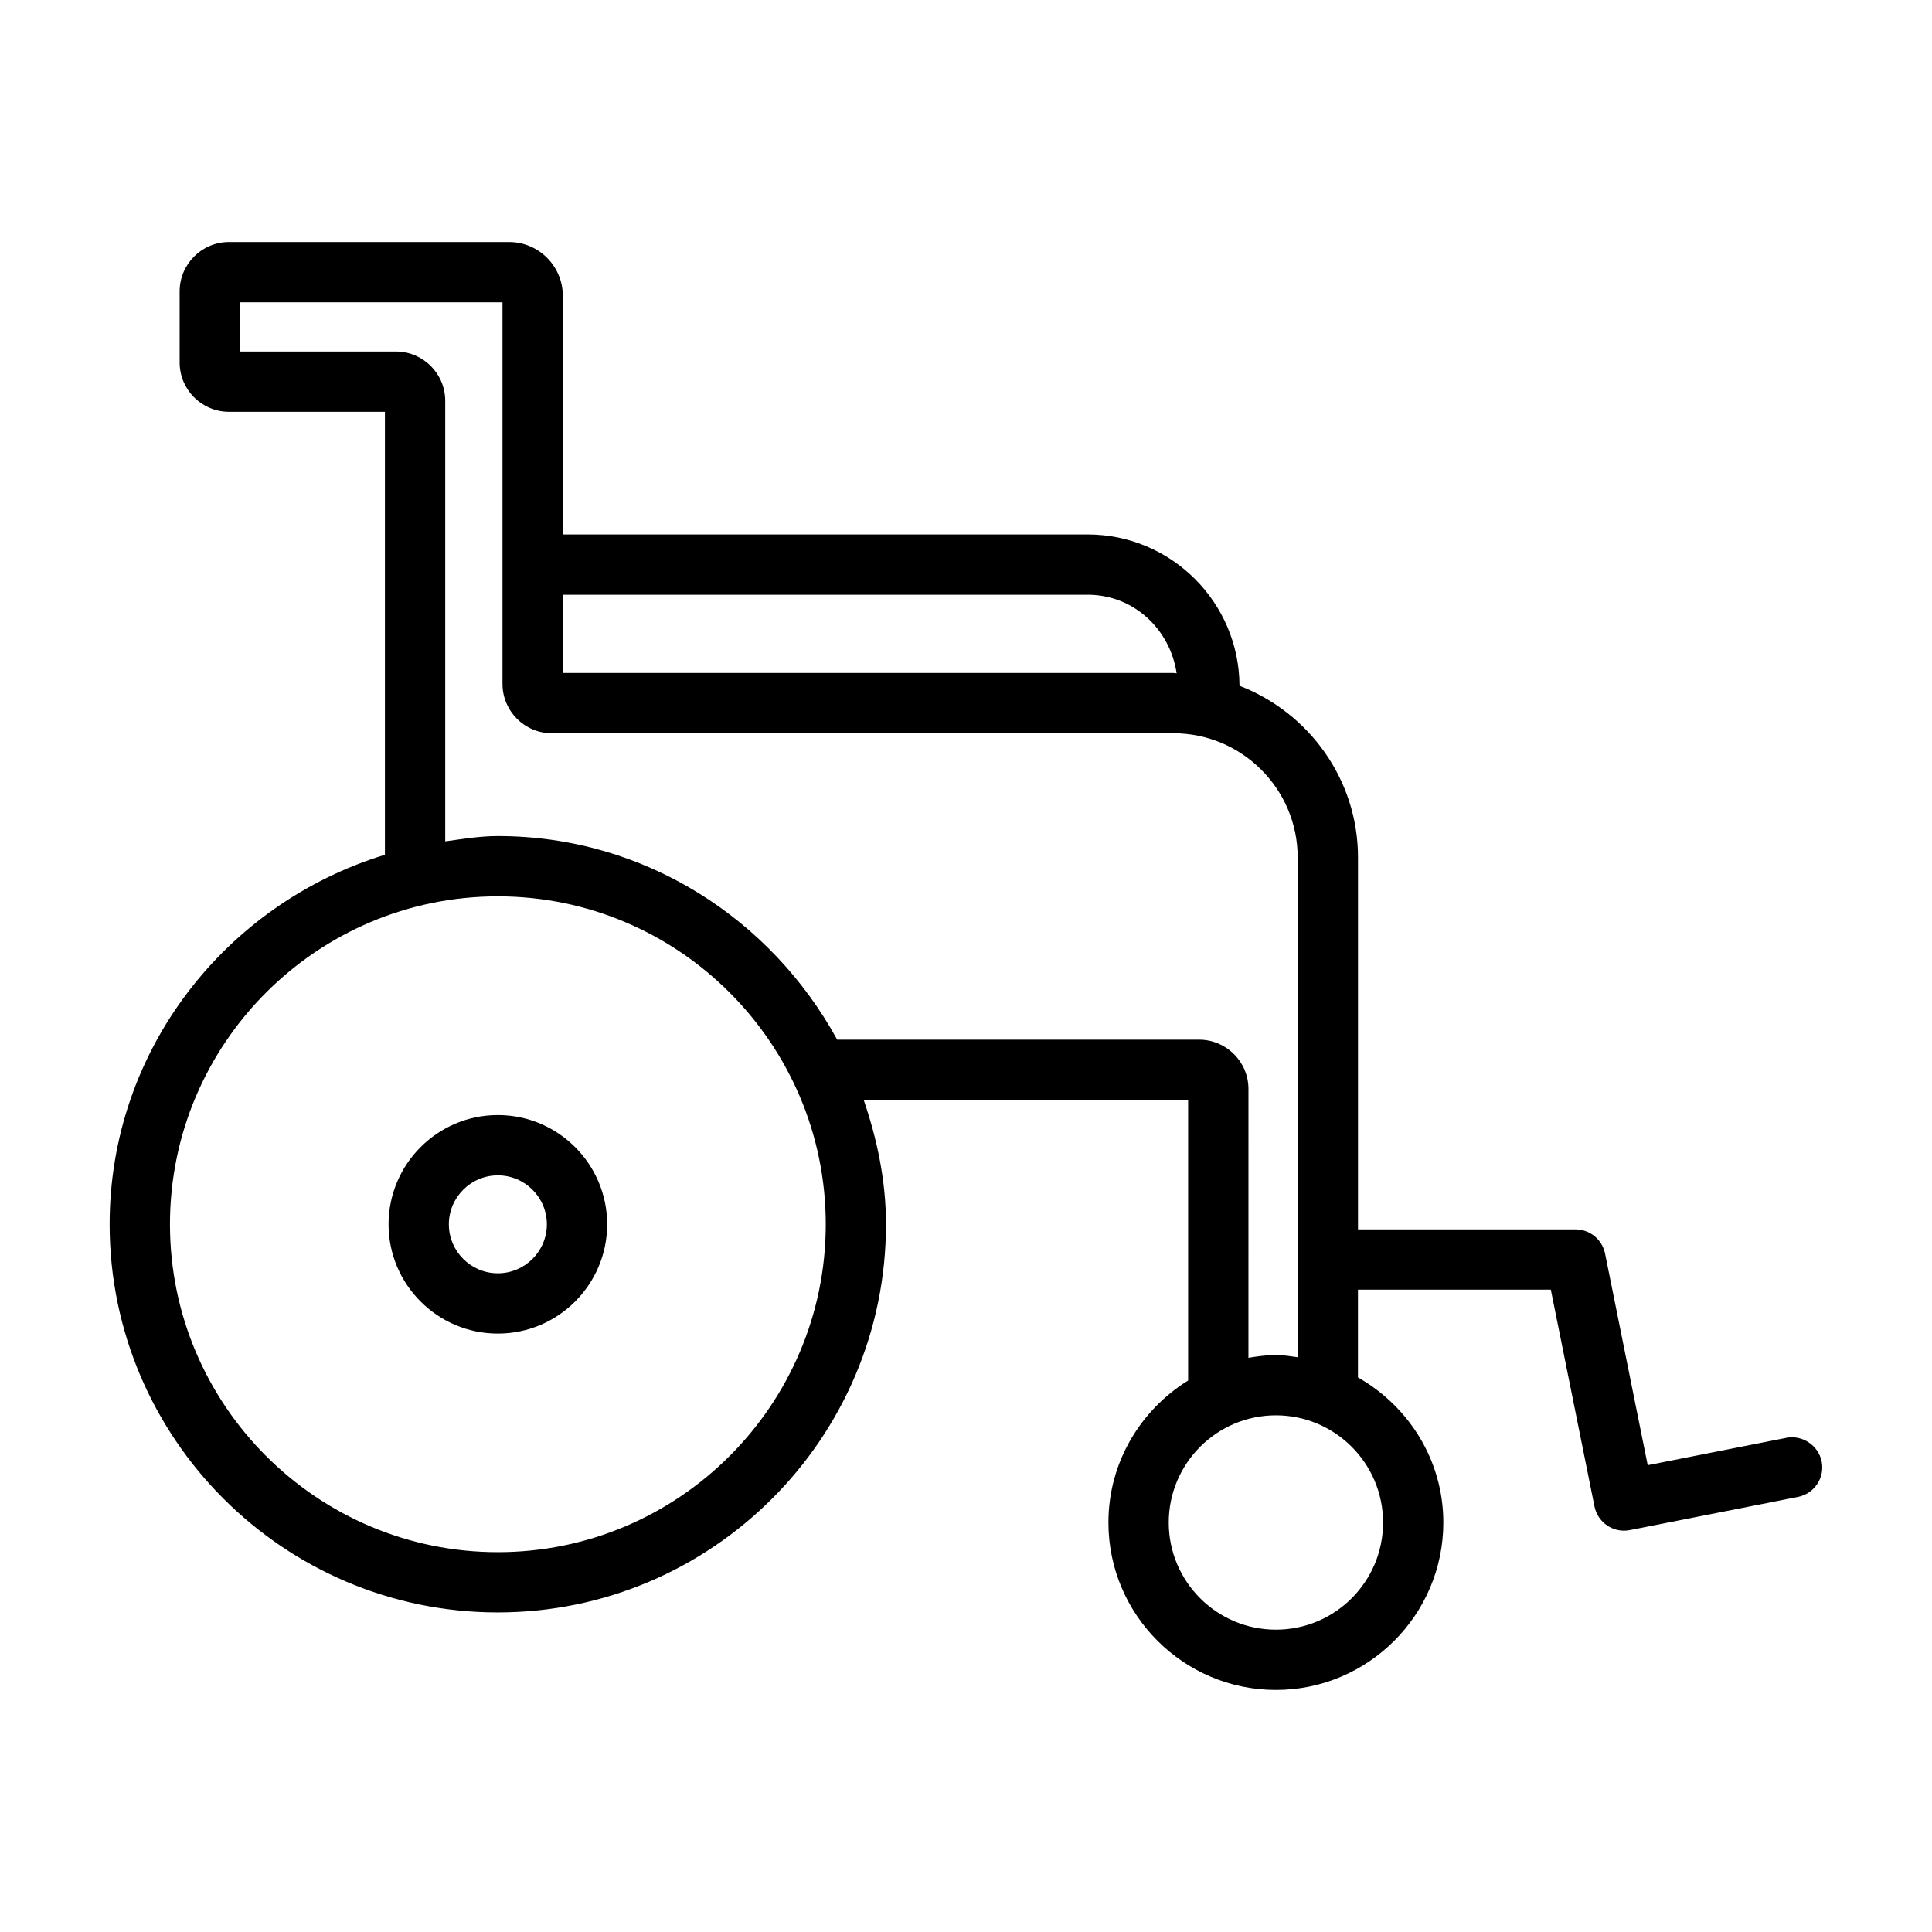 <?xml version="1.0" encoding="UTF-8"?>
<!-- Uploaded to: ICON Repo, www.iconrepo.com, Generator: ICON Repo Mixer Tools -->
<svg fill="#000000" width="800px" height="800px" version="1.1" viewBox="144 144 512 512" xmlns="http://www.w3.org/2000/svg">
 <g>
  <path d="m275.93 439.5c-15.957 0-28.957 12.996-28.957 28.957s12.996 28.957 28.957 28.957c15.977 0 28.977-12.996 28.977-28.957-0.004-15.961-13-28.957-28.977-28.957zm0 41.934c-7.152 0-12.977-5.828-12.977-12.977 0-7.152 5.828-12.977 12.977-12.977 7.172 0 12.996 5.828 12.996 12.977s-5.828 12.977-12.996 12.977z"/>
  <path d="m617.41 525.04-36.75 7.25-11.301-56.082c-0.758-3.723-4.035-6.41-7.832-6.41h-57.641v-98.539c0-20.777-13.09-38.453-31.406-45.527-0.082-22.109-18.098-40.094-40.223-40.094h-139.11v-63.27c0-7.832-6.391-14.227-14.227-14.227h-74.238c-7.211 0-13.074 5.867-13.074 13.074v18.844c0 7.211 5.867 13.074 13.074 13.074h41.328v117.39c-42.078 12.91-72.953 51.676-72.953 97.926 0 56.723 46.141 102.86 102.86 102.86s102.88-46.141 102.88-102.86c0-11.59-2.356-22.547-5.902-32.949h85.973v74.355c-12.625 7.836-21.121 21.711-21.121 37.629 0 24.453 19.914 44.367 44.387 44.367 24.453 0 44.367-19.914 44.367-44.367 0-16.531-9.191-30.809-22.625-38.449v-23.262h51.109l11.574 57.465c0.781 3.781 4.094 6.41 7.832 6.41 0.508 0 1.031-0.059 1.539-0.156l44.543-8.789c4.324-0.855 7.152-5.047 6.293-9.371-0.867-4.324-5.172-7.113-9.363-6.293zm-185.15-223.43c12.168 0 21.824 9.133 23.562 20.82-0.293-0.004-0.566-0.086-0.863-0.086h-161.81v-20.734zm-156.33 253.73c-47.914 0-86.887-38.973-86.887-86.887s38.973-86.906 86.887-86.906c47.914 0 86.906 38.992 86.906 86.906s-38.992 86.887-86.906 86.887zm206.21 20.539c-15.668 0-28.41-12.723-28.41-28.391s12.742-28.41 28.41-28.41 28.391 12.742 28.391 28.41c0 15.664-12.723 28.391-28.391 28.391zm0-72.781c-2.496 0-4.902 0.34-7.289 0.738l0.004-71.238c0-7.211-5.867-13.074-13.074-13.074h-95.918c-17.477-31.965-51.016-53.957-89.938-53.957-4.769 0-9.332 0.777-13.934 1.41v-116.75c0-7.211-5.867-13.074-13.074-13.074h-41.332v-13.035h69.582v101.13c0 7.211 5.867 13.074 13.074 13.074h164.71c18.18 0 32.949 14.77 32.949 32.93v132.43c-1.902-0.254-3.789-0.586-5.766-0.586z"/>
 </g>
</svg>